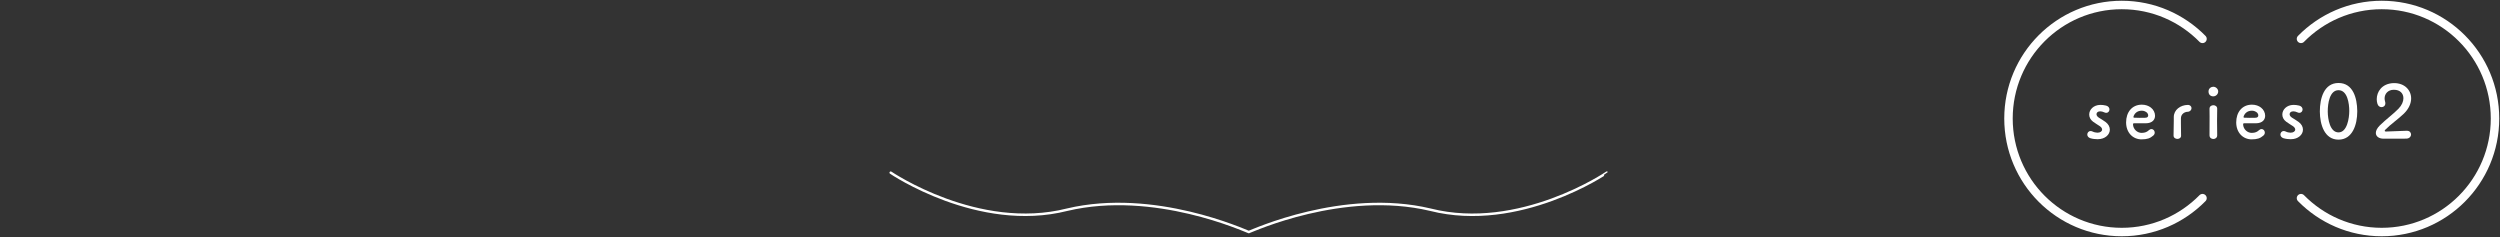 <svg width="1002" height="95" viewBox="0 0 1002 95" fill="none" xmlns="http://www.w3.org/2000/svg">
<rect x="0" y="0" width="1002" height="95" fill="#333333" stroke="none"/>
<path d="M357 69.207C357 69.207 392.05 93.06 427.7 84.049C462.67 75.757 499.19 92.6 500.48 92.99C500.48 92.99 500.48 92.99 500.48 93C500.48 93 500.49 93 500.5 93H500.52C501.81 92.6 538.33 75.757 573.3 84.049C608.95 93.06 644.03 69.257 644 69.207" stroke="white" stroke-linecap="round" stroke-linejoin="round"/>
<path d="M922.236 15.58C930.477 7.2 941.927 2 954.598 2C979.679 2 1000 22.37 1000 47.5C1000 72.63 979.669 93 954.598 93C941.927 93 930.477 87.8 922.236 79.42" stroke="white" stroke-width="3.39" stroke-linecap="round" stroke-linejoin="round"/>
<path d="M882.764 79.42C874.523 87.8 863.073 93 850.402 93C825.321 93 805 72.62 805 47.5C805 22.38 825.321 2 850.402 2C863.073 2 874.523 7.2 882.764 15.58" stroke="white" stroke-width="3.39" stroke-linecap="round" stroke-linejoin="round"/>
<path d="M840.672 53.18C841.812 53.18 842.522 52.62 842.522 51.92C842.522 51.49 842.242 50.99 841.602 50.56C840.652 49.91 839.972 49.57 838.892 48.77C837.812 47.97 837.352 46.92 837.352 45.9C837.352 43.93 839.102 42.08 841.782 42.04C842.492 42.04 843.262 42.1 844.122 42.32C845.072 42.57 845.472 43.25 845.472 43.86C845.472 44.57 844.982 45.22 844.182 45.22C843.902 45.22 843.632 45.16 843.322 45C842.742 44.72 842.242 44.63 841.782 44.63H841.692C840.832 44.63 840.272 45.12 840.272 45.77C840.272 46.2 840.552 46.73 841.222 47.16C842.052 47.68 842.942 48.18 843.902 48.89C845.102 49.78 845.622 50.89 845.622 51.97C845.622 53.94 843.742 55.79 840.792 55.79H840.642C839.812 55.79 838.792 55.7 837.782 55.39C836.952 55.11 836.582 54.5 836.582 53.91C836.582 53.2 837.102 52.52 837.902 52.52C838.182 52.52 838.452 52.58 838.762 52.74C839.312 53.02 839.992 53.14 840.552 53.17H840.672V53.18Z" fill="white"/>
<path d="M858.362 55.86C854.792 55.86 852.142 53.11 852.142 49.04C852.142 44.97 854.512 41.95 858.452 41.95C859.932 41.95 861.162 42.41 862.082 43.12C863.132 43.92 863.742 45.19 863.742 46.39C863.742 47.96 862.662 49.38 860.082 49.41H855.162C855.042 49.41 854.912 49.6 854.912 49.84V49.9C855.002 51.81 856.602 53.26 858.362 53.26C859.782 53.26 860.582 52.83 861.312 52.15C861.652 51.84 861.992 51.72 862.292 51.72C863.032 51.72 863.612 52.37 863.612 53.14C863.612 53.54 863.462 53.97 863.032 54.34C861.772 55.45 860.542 55.85 858.352 55.85L858.362 55.86ZM860.522 45.16C860.062 44.76 859.352 44.36 858.462 44.36C856.582 44.36 855.442 45.47 855.072 46.83V46.89C855.072 47.04 855.162 47.17 855.322 47.17C855.662 47.2 856.552 47.23 857.572 47.23C858.312 47.23 859.082 47.2 859.762 47.2C860.682 47.2 860.992 46.77 860.992 46.27C860.992 45.84 860.772 45.41 860.532 45.16H860.522Z" fill="white"/>
<path d="M874.183 54.38C874.183 55.24 873.443 55.68 872.703 55.68C871.963 55.68 871.163 55.22 871.163 54.35V54.29C871.223 51.79 871.253 50.03 871.253 48.46V46.92C871.253 43.99 873.933 42.11 876.823 42.05H876.883C877.863 42.05 878.363 42.7 878.363 43.35C878.363 44 877.843 44.74 876.853 44.8C875.463 44.83 874.143 45.79 874.113 47.39V49.43C874.113 50.69 874.113 52.36 874.173 54.33V54.39L874.183 54.38Z" fill="white"/>
<path d="M885.174 36.65C885.174 35.32 886.344 34.77 887.084 34.77H887.144C888.124 34.8 889.054 35.63 889.054 36.65C889.054 37.76 888.134 38.59 887.144 38.62H887.084C886.064 38.62 885.204 38 885.174 36.74V36.65ZM887.114 55.71C886.344 55.71 885.574 55.22 885.574 54.23C885.574 51.95 885.604 49.02 885.604 46.64C885.604 45.44 885.604 44.39 885.574 43.65V43.59C885.574 42.63 886.344 42.17 887.114 42.17C887.884 42.17 888.654 42.63 888.654 43.56V43.62C888.624 44.64 888.594 46.46 888.594 48.43C888.594 50.4 888.624 52.53 888.654 54.17V54.23C888.654 55.22 887.884 55.71 887.114 55.71Z" fill="white"/>
<path d="M902.495 55.86C898.925 55.86 896.275 53.11 896.275 49.04C896.275 44.97 898.645 41.95 902.585 41.95C904.065 41.95 905.295 42.41 906.215 43.12C907.265 43.92 907.875 45.19 907.875 46.39C907.875 47.96 906.795 49.38 904.215 49.41H899.295C899.175 49.41 899.045 49.6 899.045 49.84V49.9C899.135 51.81 900.735 53.26 902.495 53.26C903.915 53.26 904.715 52.83 905.445 52.15C905.785 51.84 906.125 51.72 906.425 51.72C907.165 51.72 907.745 52.37 907.745 53.14C907.745 53.54 907.595 53.97 907.165 54.34C905.905 55.45 904.675 55.85 902.485 55.85L902.495 55.86ZM904.655 45.16C904.195 44.76 903.485 44.36 902.595 44.36C900.715 44.36 899.575 45.47 899.205 46.83V46.89C899.205 47.04 899.295 47.17 899.455 47.17C899.795 47.2 900.685 47.23 901.705 47.23C902.445 47.23 903.215 47.2 903.895 47.2C904.815 47.2 905.125 46.77 905.125 46.27C905.125 45.84 904.905 45.41 904.665 45.16H904.655Z" fill="white"/>
<path d="M918.075 53.18C919.215 53.18 919.925 52.62 919.925 51.92C919.925 51.49 919.645 50.99 919.005 50.56C918.055 49.91 917.375 49.57 916.295 48.77C915.215 47.97 914.755 46.92 914.755 45.9C914.755 43.93 916.505 42.08 919.185 42.04C919.895 42.04 920.665 42.1 921.525 42.32C922.475 42.57 922.875 43.25 922.875 43.86C922.875 44.57 922.385 45.22 921.585 45.22C921.305 45.22 921.035 45.16 920.725 45C920.145 44.72 919.645 44.63 919.185 44.63H919.095C918.235 44.63 917.675 45.12 917.675 45.77C917.675 46.2 917.955 46.73 918.625 47.16C919.455 47.68 920.345 48.18 921.305 48.89C922.505 49.78 923.025 50.89 923.025 51.97C923.025 53.94 921.145 55.79 918.195 55.79H918.045C917.215 55.79 916.195 55.7 915.185 55.39C914.355 55.11 913.985 54.5 913.985 53.91C913.985 53.2 914.505 52.52 915.305 52.52C915.585 52.52 915.855 52.58 916.165 52.74C916.715 53.02 917.395 53.14 917.955 53.17H918.075V53.18Z" fill="white"/>
<path d="M929.796 44.76V44.61C929.796 39.49 931.426 33.26 937.276 33.26C943.126 33.26 944.726 39.34 944.786 44.4V44.77C944.786 49.83 942.936 55.97 937.276 55.97C931.616 55.97 929.826 49.86 929.796 44.77V44.76ZM941.586 44.48C941.586 41.52 940.876 36.15 937.276 36.15C933.676 36.15 932.966 41.55 932.966 44.6V44.79C932.996 47.69 933.826 53.06 937.276 53.06C940.726 53.06 941.586 47.38 941.586 44.48Z" fill="white"/>
<path d="M964.517 55.56C963.037 55.59 961.567 55.59 960.237 55.59H955.377C953.467 55.59 952.237 54.66 952.237 53.28C952.237 52.39 952.727 51.37 953.837 50.26C956.207 47.92 959.467 45.51 961.287 43.6C962.677 42.18 963.287 40.67 963.287 39.37C963.287 37.43 961.937 35.98 959.497 35.98H959.317C957.007 36.04 955.747 37.68 955.747 39.43C955.747 39.83 955.807 40.23 955.927 40.63C956.017 40.91 956.047 41.19 956.047 41.4C956.047 42.39 955.337 42.94 954.537 42.94C953.857 42.94 953.147 42.54 952.877 41.61C952.697 41.05 952.597 40.41 952.597 39.76C952.597 36.86 954.567 33.53 959.247 33.31H959.617C963.707 33.31 966.387 36.06 966.387 39.45C966.387 41.39 965.497 43.55 963.527 45.5C961.277 47.69 958.077 49.88 956.017 52.01C955.867 52.16 955.797 52.29 955.797 52.41C955.797 52.6 955.947 52.72 956.287 52.72C957.887 52.66 962.747 52.5 964.567 52.41H964.687C965.797 52.41 966.347 53.15 966.347 53.89C966.347 54.69 965.697 55.52 964.497 55.56H964.517Z" fill="white"/>
</svg>
